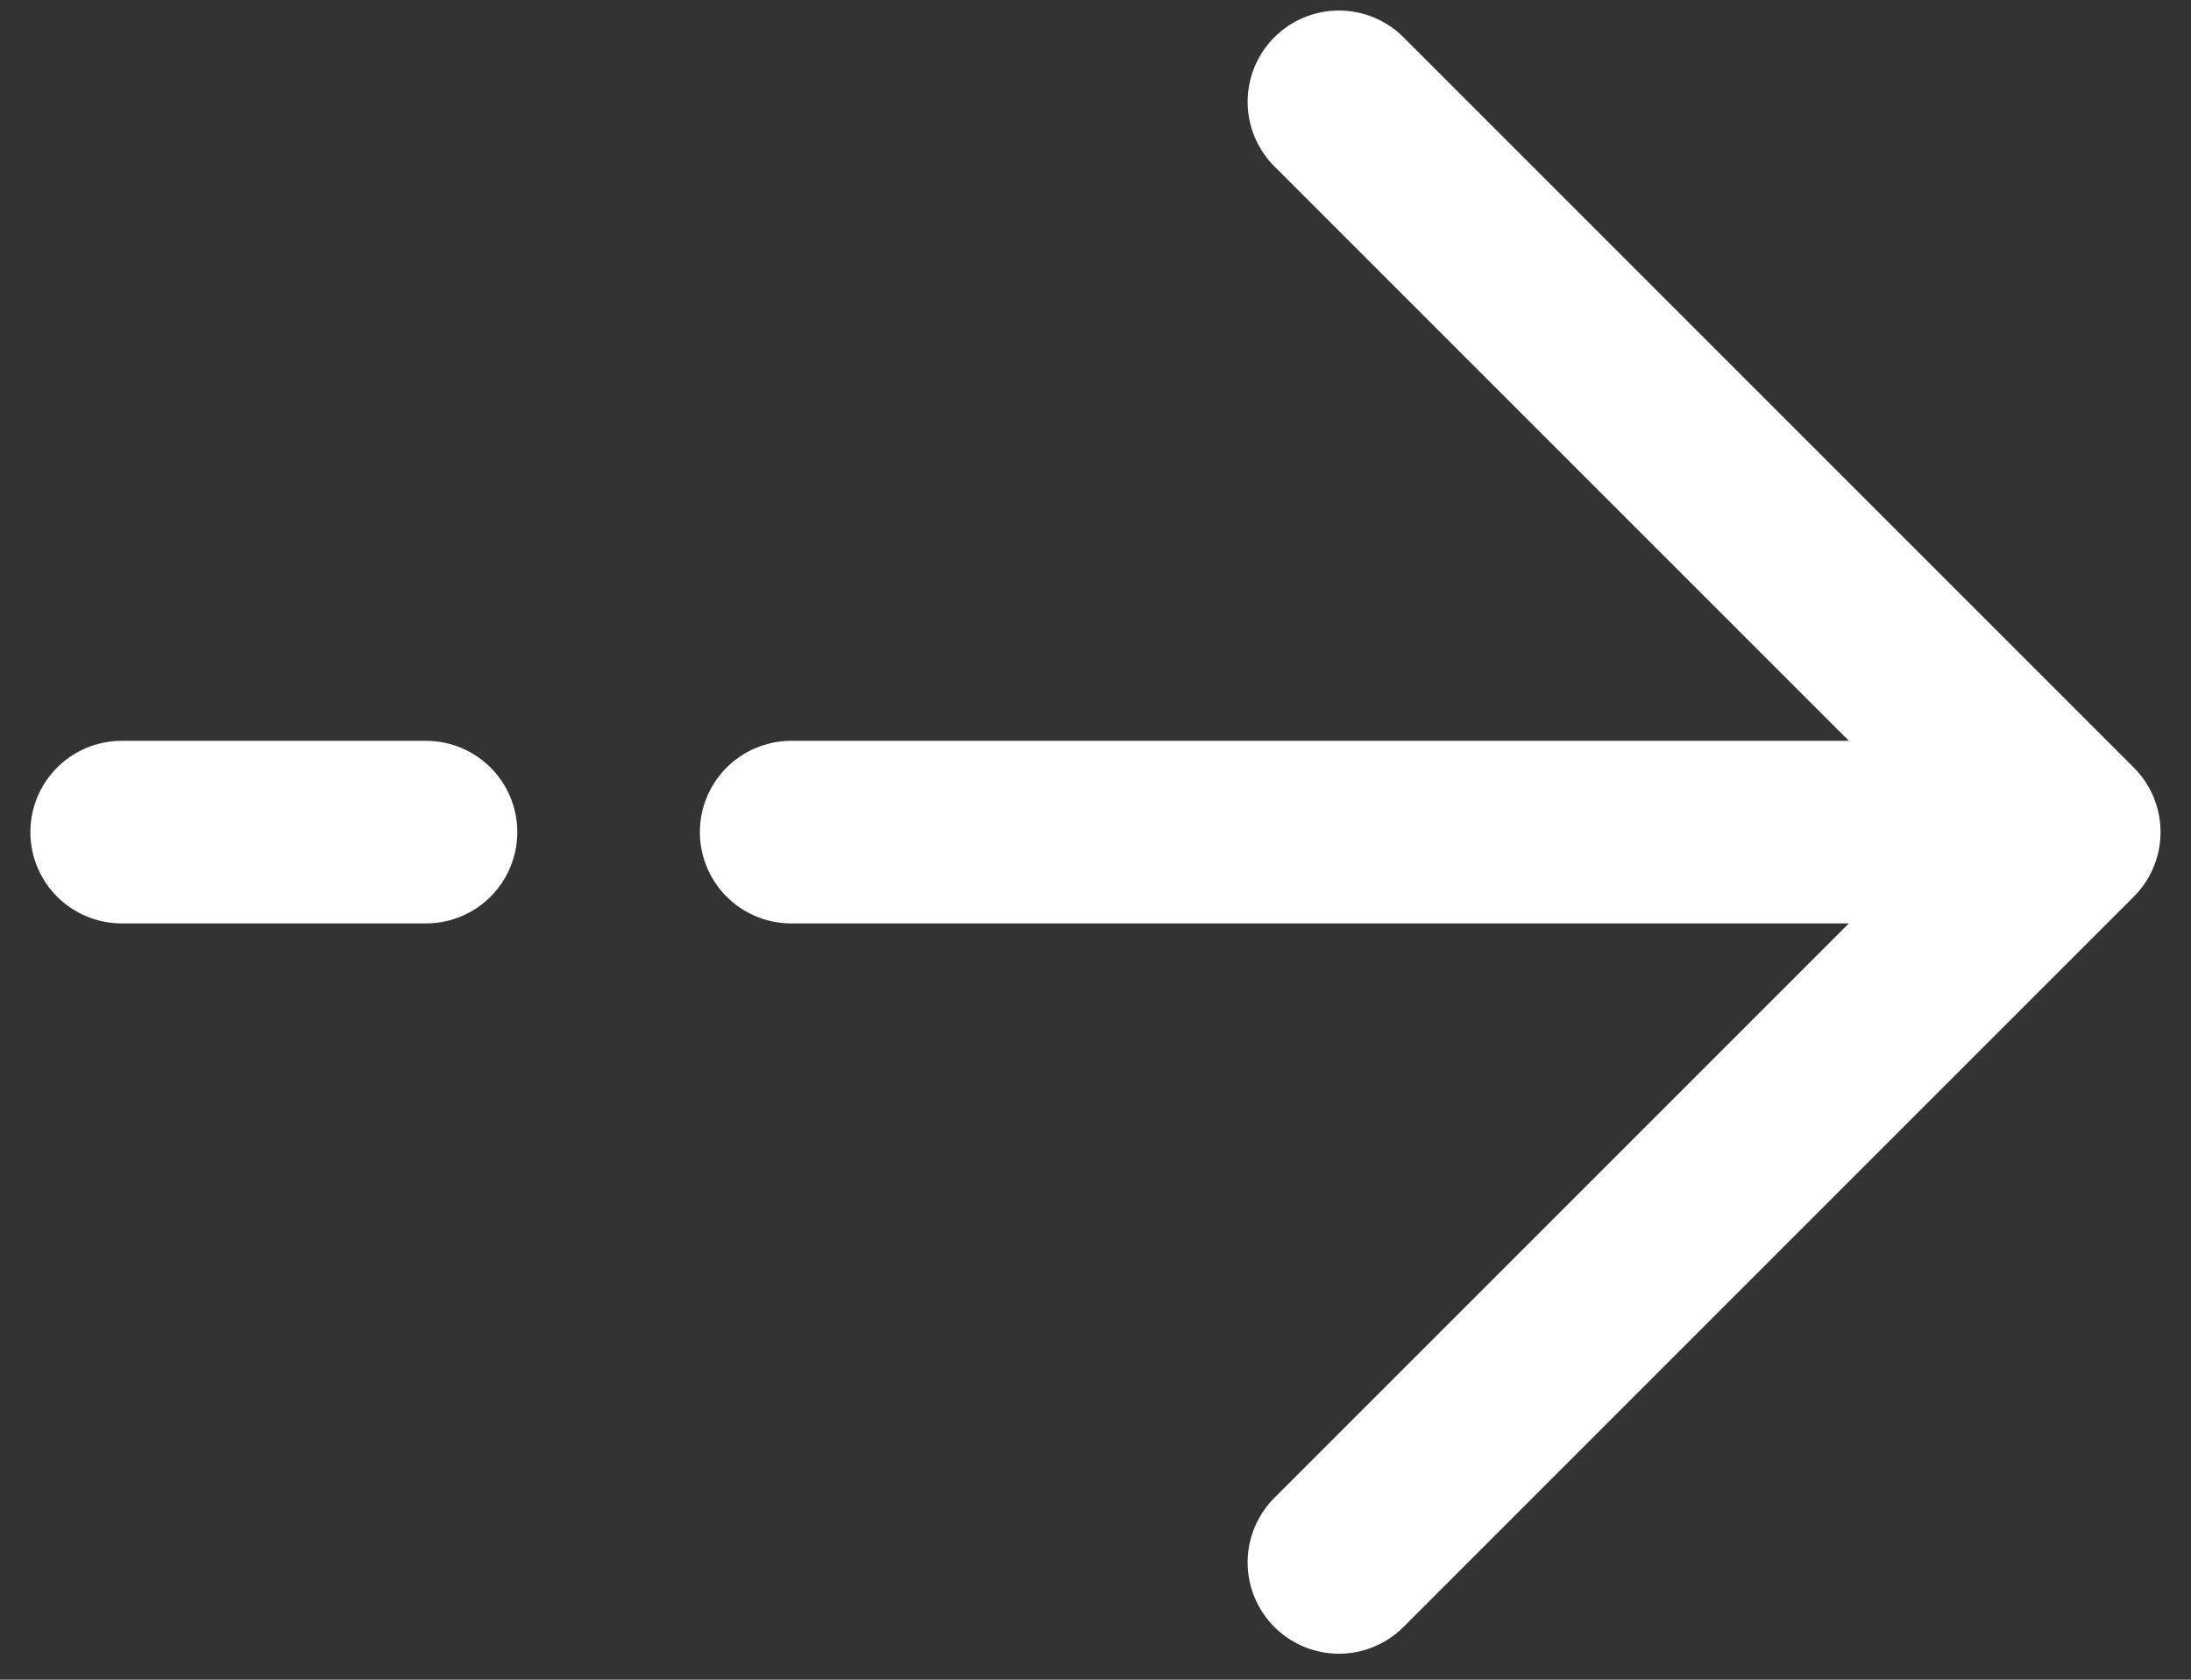 <svg xmlns="http://www.w3.org/2000/svg" width="30" height="23" viewBox="0 0 30 23" fill="none"><rect x="0" y="0" width="30" height="23" fill="#333333" stroke="none"/><path d="M28.333 11.394L18.333 21.394M28.333 11.394L18.333 1.394M28.333 11.394L10.833 11.394M1.666 11.394L5.833 11.394" stroke="white" stroke-width="2.5" stroke-linecap="round" stroke-linejoin="round"></path></svg>